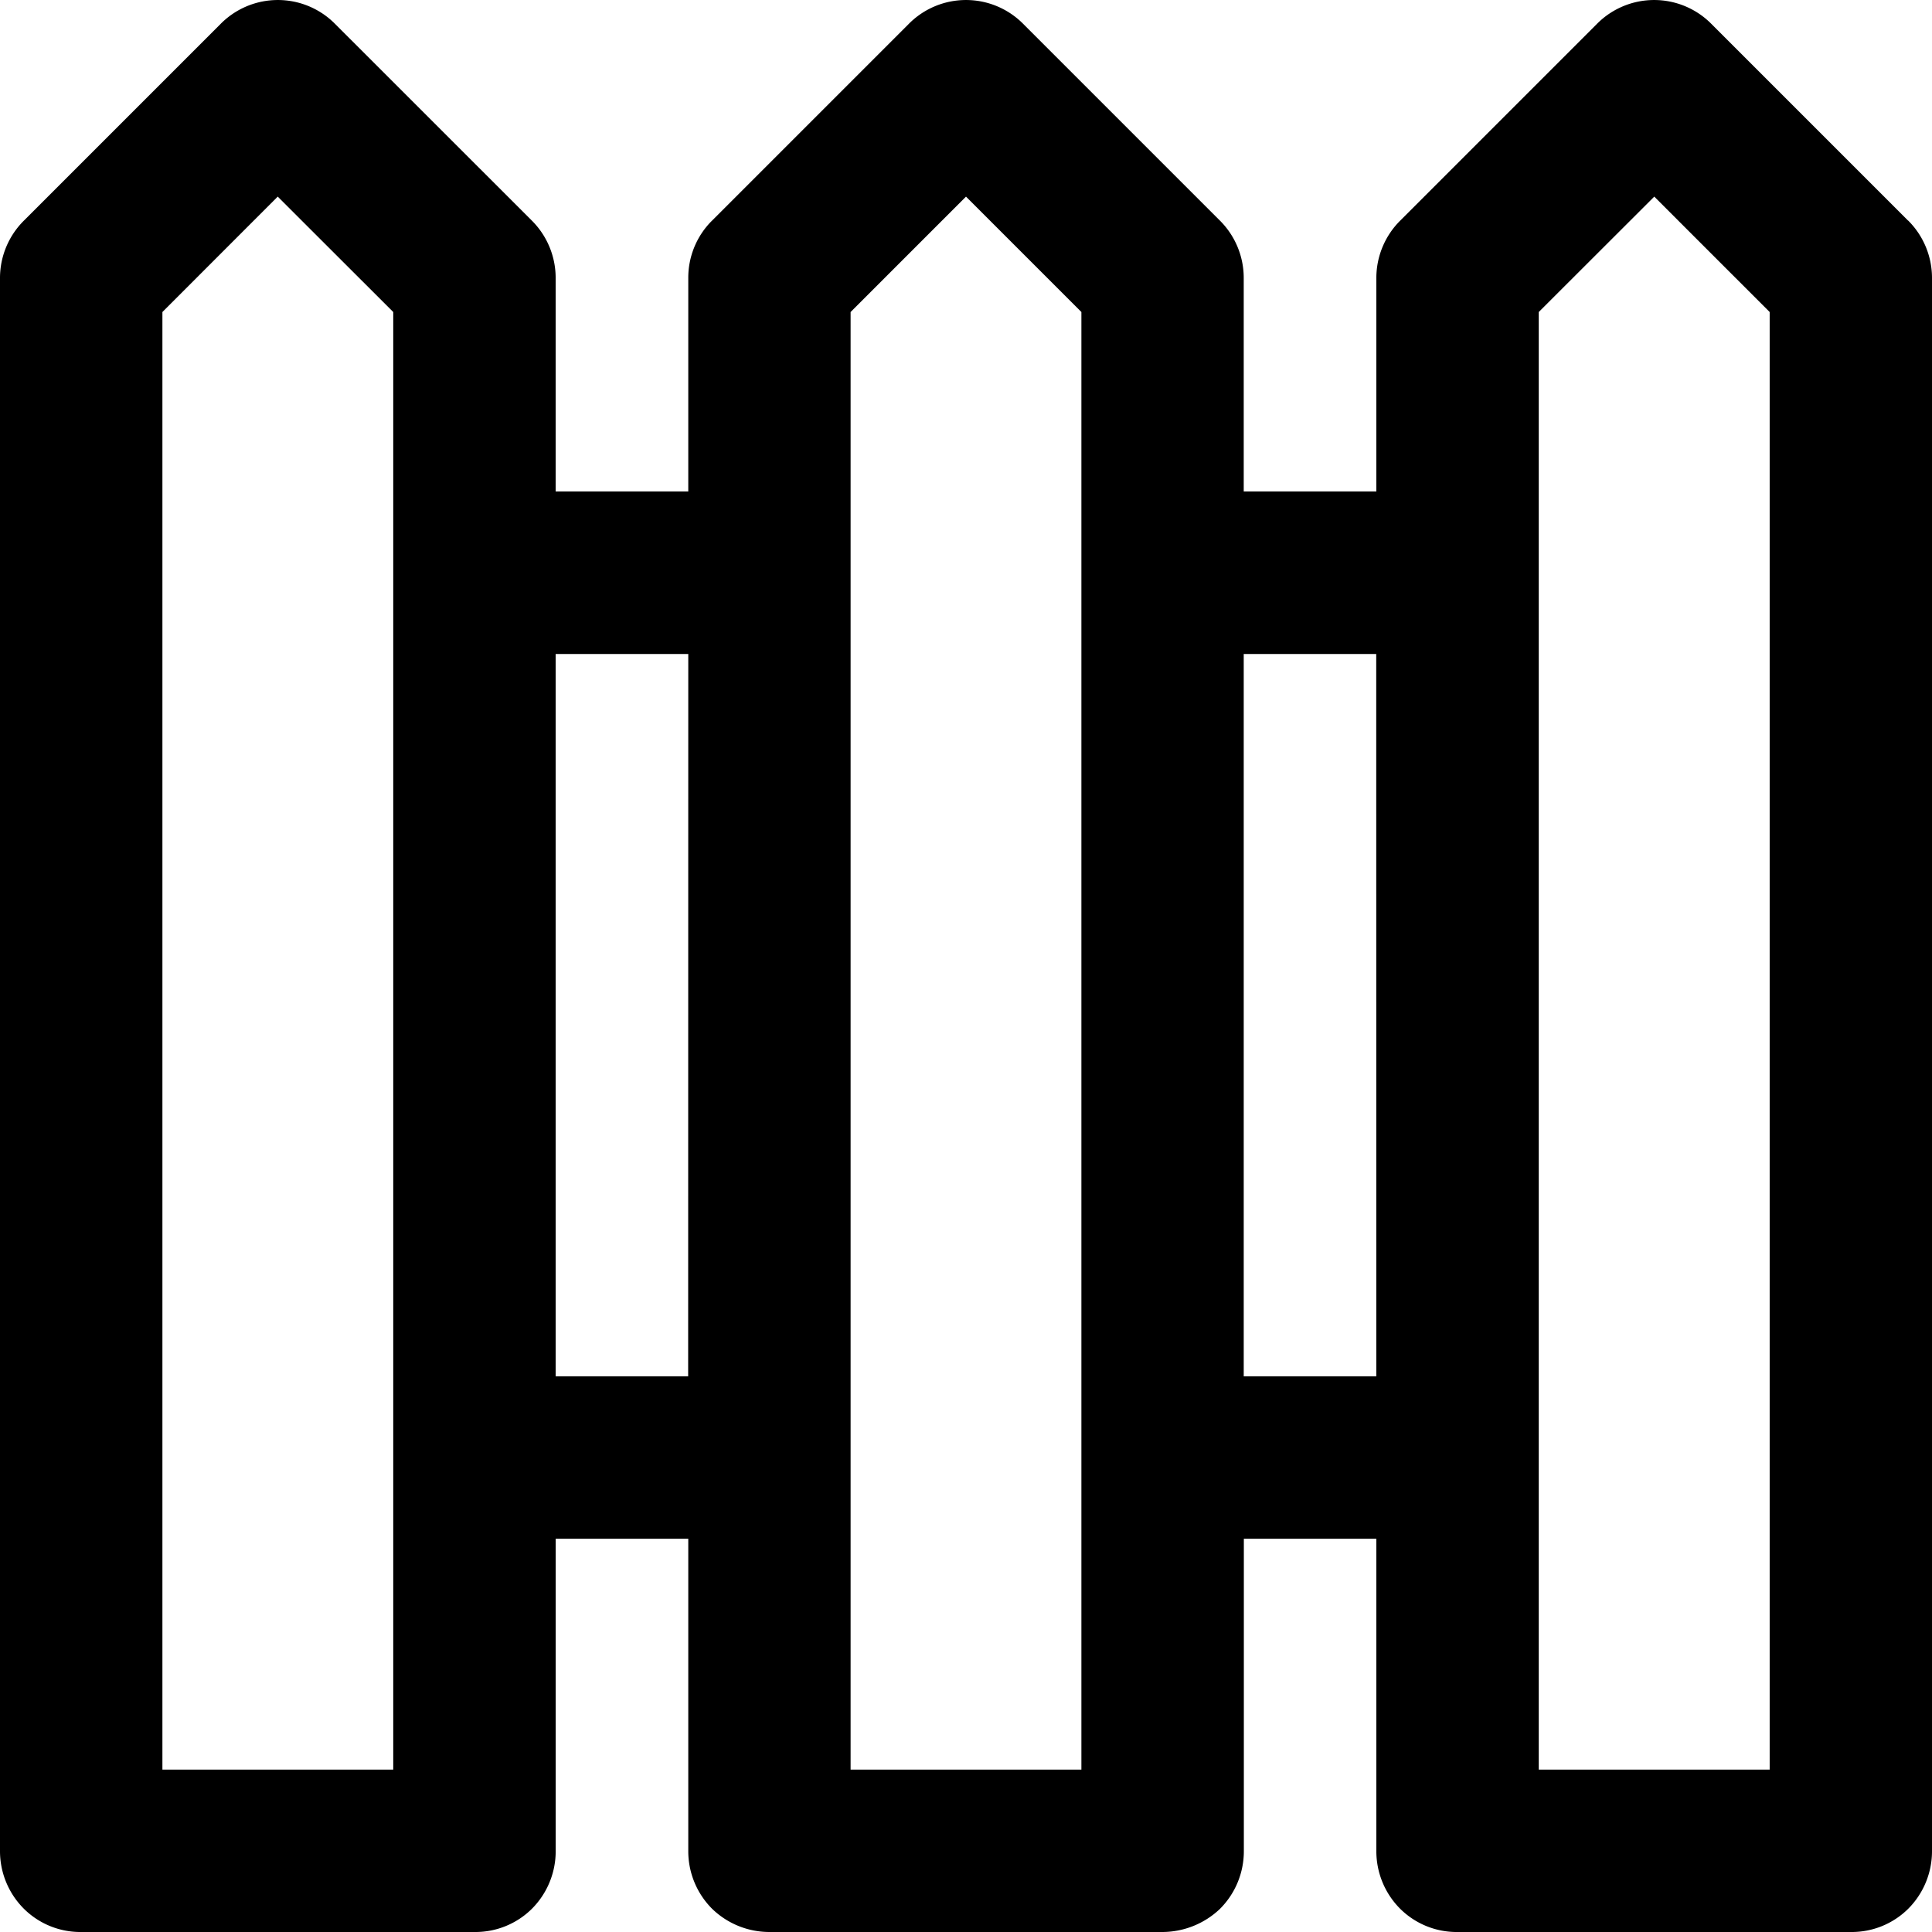 <svg xmlns="http://www.w3.org/2000/svg" width="48" height="48" viewBox="0 0 48 48">
  <path id="icon-zogi-stabi-2" d="M47.405,5.48,42.52.595a2,2,0,0,0-2.846,0L34.789,5.48A2.01,2.01,0,0,0,34.195,6.9v5.31H30.9V6.9a2.01,2.01,0,0,0-.595-1.423L25.423.595a2,2,0,0,0-2.846,0L17.65,5.522A2,2,0,0,0,17.1,6.9v5.31H13.805V6.9a2.01,2.01,0,0,0-.595-1.423L8.326.595a2,2,0,0,0-2.846,0L.595,5.48A2.01,2.01,0,0,0,0,6.9v39.08a2.023,2.023,0,0,0,.595,1.444A1.99,1.99,0,0,0,2.018,48h9.77a1.99,1.99,0,0,0,1.423-.573,2.023,2.023,0,0,0,.595-1.444V38.23H17.1v7.752a2.023,2.023,0,0,0,.595,1.444A2.044,2.044,0,0,0,19.115,48h9.77a2.083,2.083,0,0,0,1.423-.573,2.023,2.023,0,0,0,.595-1.444V38.23h3.292v7.752a2.023,2.023,0,0,0,.595,1.444A1.99,1.99,0,0,0,36.212,48h9.77a1.99,1.99,0,0,0,1.423-.573A2.023,2.023,0,0,0,48,45.982V6.9a2.01,2.01,0,0,0-.595-1.423ZM9.77,43.965H4.035V7.752L6.9,4.885,9.77,7.752V43.965Zm7.327-9.77H13.805V16.248H17.1Zm9.77,9.77H21.133V7.752L24,4.885l2.867,2.867V43.965Zm7.327-9.77H30.9V16.248h3.292Zm9.77,9.77H38.23V7.752L41.1,4.885l2.867,2.867V43.965Z"/>
</svg>
